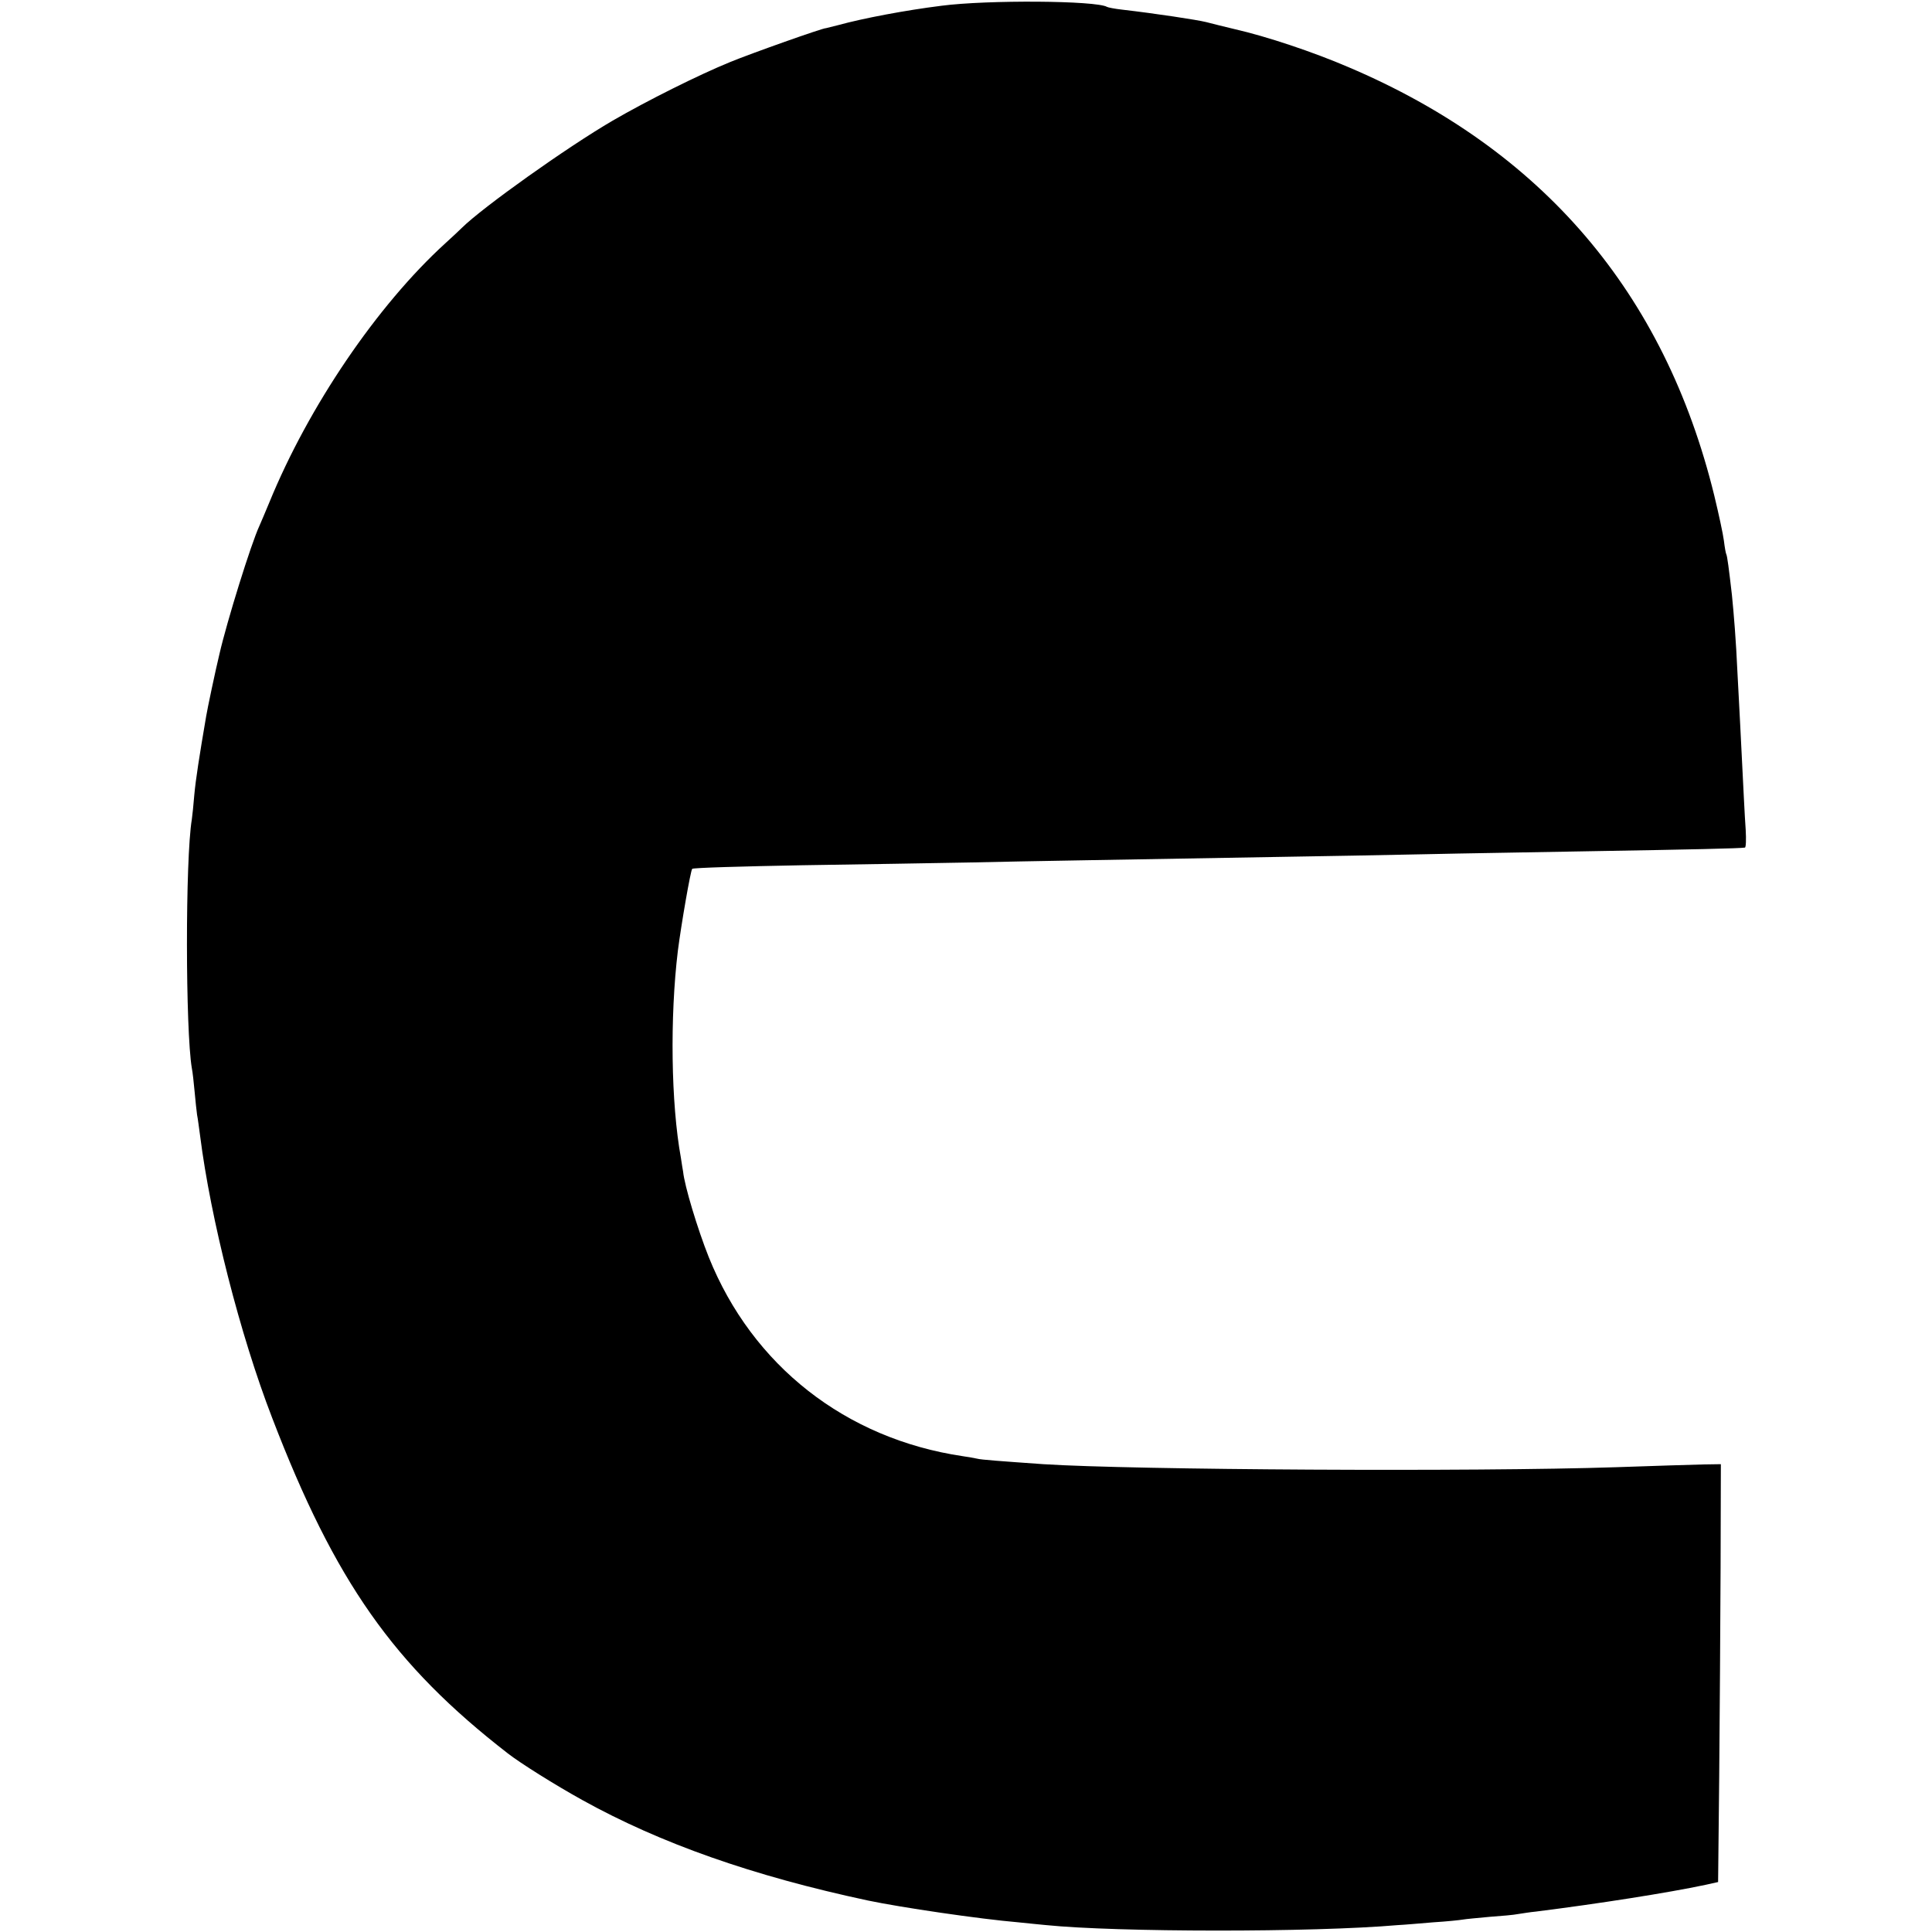 <?xml version="1.0" standalone="no"?>
<!DOCTYPE svg PUBLIC "-//W3C//DTD SVG 20010904//EN"
 "http://www.w3.org/TR/2001/REC-SVG-20010904/DTD/svg10.dtd">
<svg version="1.0" xmlns="http://www.w3.org/2000/svg"
 width="700pt" height="700pt" viewBox="0 0 700 700"
 preserveAspectRatio="xMidYMid meet">
<g transform="translate(0,700) scale(0.1,-0.1)"
fill="#000000" stroke="none">
<path d="M3410 6979 c-128 -16 -282 -45 -373 -70 -23 -6 -43 -11 -44 -11 -8 2
-273 -92 -348 -123 -113 -46 -301 -140 -425 -212 -165 -96 -471 -314 -546
-388 -11 -11 -38 -36 -60 -56 -248 -226 -496 -592 -638 -939 -15 -36 -31 -74
-36 -85 -30 -64 -118 -347 -145 -465 -15 -62 -44 -200 -48 -225 -25 -146 -38
-230 -43 -285 -3 -36 -7 -76 -9 -89 -24 -144 -23 -765 0 -901 3 -14 7 -52 10
-84 3 -33 7 -71 9 -85 3 -14 7 -48 11 -76 38 -301 145 -722 261 -1022 228
-594 440 -895 854 -1216 45 -35 169 -113 270 -169 283 -157 618 -275 1035
-364 119 -25 404 -67 545 -79 36 -4 81 -8 100 -10 256 -26 965 -27 1275 0 22
1 79 6 127 10 49 3 97 8 108 10 11 2 55 6 98 10 42 3 88 7 102 10 14 2 43 7
65 9 223 28 479 68 615 97 l45 10 4 382 c2 210 4 551 5 757 l1 375 -65 -1
c-36 -1 -177 -5 -315 -10 -511 -17 -1750 -10 -2075 11 -155 11 -226 16 -240
20 -8 2 -32 6 -52 9 -424 63 -762 328 -920 721 -41 103 -88 259 -93 310 -1 6
-5 28 -8 50 -36 197 -40 510 -11 750 12 94 46 291 52 297 4 4 183 9 397 13
215 3 487 8 605 10 218 5 542 10 1110 20 173 3 419 7 545 10 127 3 399 7 605
11 356 6 536 10 552 13 4 0 5 29 3 64 -4 56 -7 125 -20 382 -2 44 -7 130 -10
190 -5 113 -13 210 -20 280 -11 96 -17 140 -20 146 -2 3 -6 25 -9 50 -3 24
-19 98 -35 164 -180 735 -624 1254 -1326 1552 -128 55 -296 111 -410 137 -38
9 -86 21 -105 26 -32 8 -183 31 -304 45 -27 3 -52 8 -55 10 -39 23 -433 26
-601 4z"/>
</g>
</svg>
